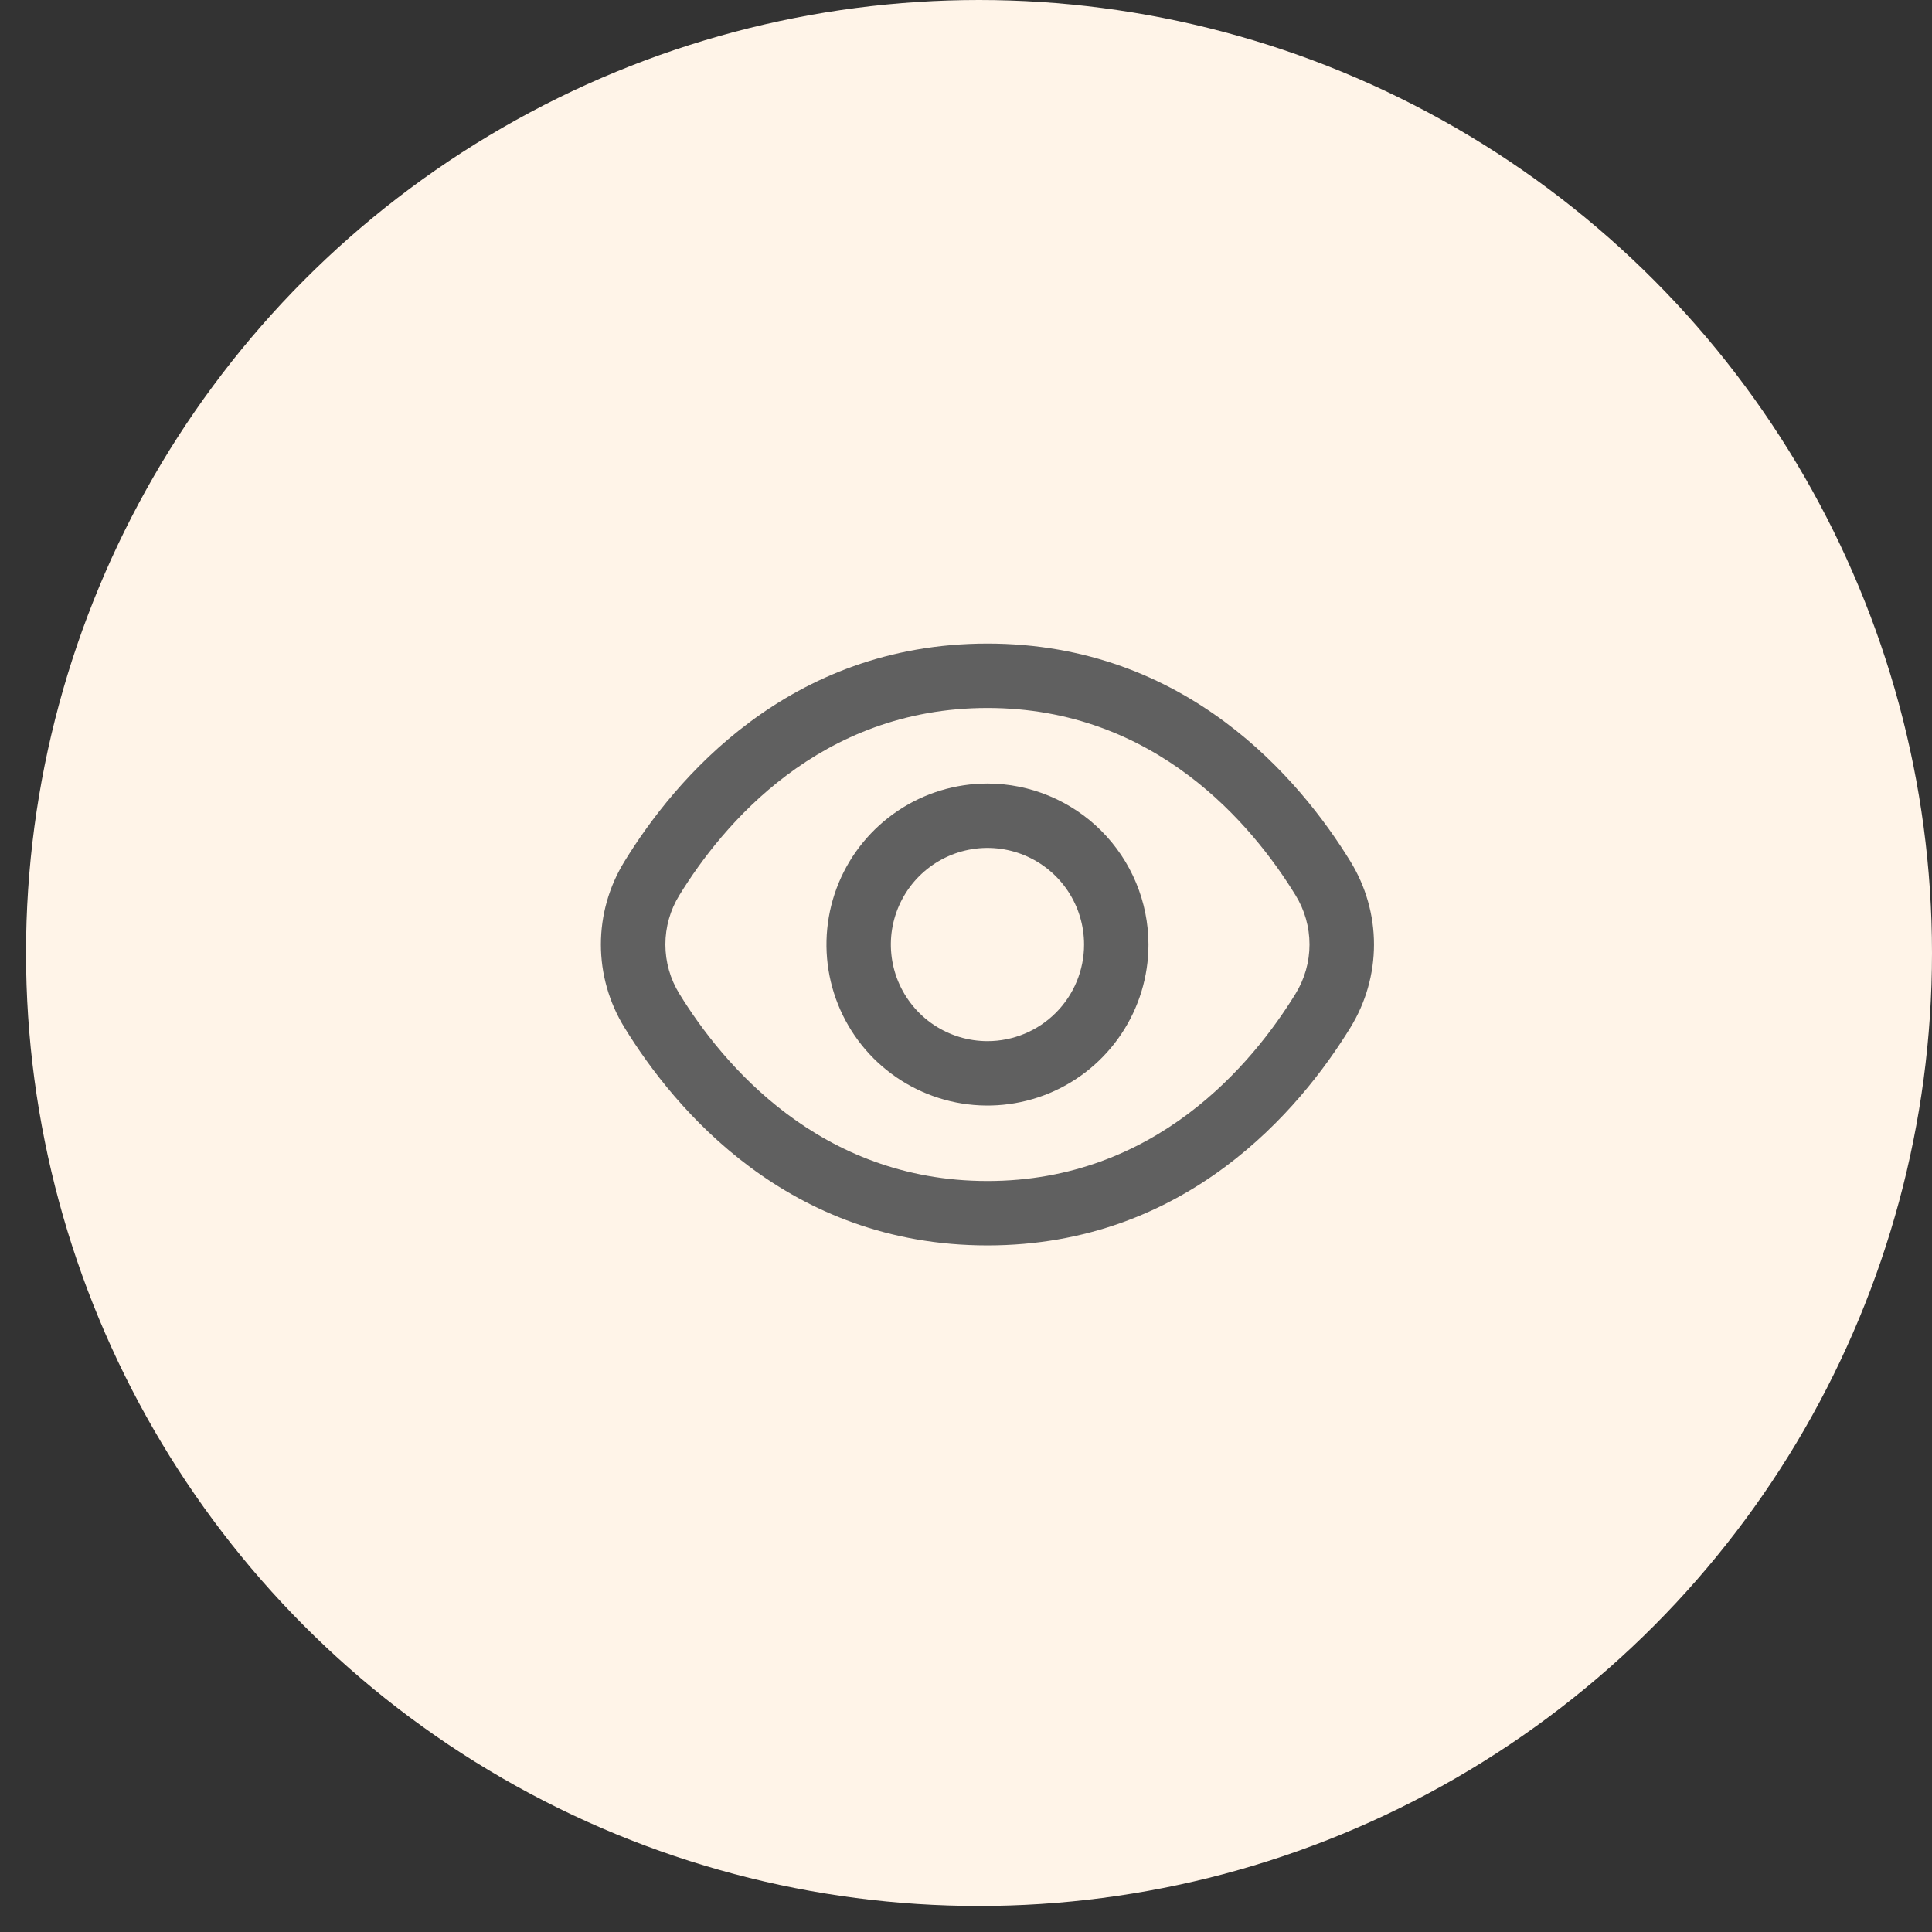<svg width="45" height="45" viewBox="0 0 45 45" fill="none" xmlns="http://www.w3.org/2000/svg">
<rect x="0" y="0" width="45" height="45" fill="#333333" stroke="none"/>
<circle cx="22.803" cy="22.197" r="22.197" fill="#FFF4E8"/>
<g clip-path="url(#clip0_9387_3087)">
<path d="M31.453 20.063C30.289 18.169 27.643 14.99 22.999 14.99C18.355 14.99 15.709 18.169 14.546 20.063C14.187 20.645 13.996 21.315 13.996 21.999C13.996 22.683 14.187 23.353 14.546 23.935C15.709 25.829 18.355 29.008 22.999 29.008C27.643 29.008 30.289 25.829 31.453 23.935C31.812 23.353 32.003 22.683 32.003 21.999C32.003 21.315 31.812 20.645 31.453 20.063ZM30.174 23.149C29.175 24.774 26.914 27.508 22.999 27.508C19.085 27.508 16.824 24.774 15.825 23.149C15.611 22.804 15.498 22.405 15.498 21.999C15.498 21.593 15.611 21.194 15.825 20.849C16.824 19.224 19.085 16.49 22.999 16.49C26.914 16.49 29.175 19.221 30.174 20.849C30.388 21.194 30.501 21.593 30.501 21.999C30.501 22.405 30.388 22.804 30.174 23.149Z" fill="#606060"/>
<path d="M23 18.25C22.258 18.25 21.533 18.47 20.917 18.882C20.3 19.294 19.819 19.88 19.535 20.565C19.252 21.25 19.177 22.004 19.322 22.732C19.467 23.459 19.824 24.127 20.348 24.652C20.873 25.176 21.541 25.533 22.268 25.678C22.996 25.823 23.75 25.748 24.435 25.465C25.12 25.181 25.706 24.7 26.118 24.083C26.53 23.467 26.75 22.742 26.75 22C26.749 21.006 26.353 20.053 25.65 19.35C24.947 18.647 23.994 18.251 23 18.25ZM23 24.25C22.555 24.25 22.12 24.118 21.75 23.871C21.38 23.624 21.092 23.272 20.921 22.861C20.751 22.45 20.706 21.997 20.793 21.561C20.88 21.125 21.094 20.724 21.409 20.409C21.724 20.094 22.125 19.88 22.561 19.793C22.997 19.706 23.45 19.751 23.861 19.921C24.272 20.092 24.624 20.38 24.871 20.75C25.118 21.12 25.25 21.555 25.25 22C25.25 22.597 25.013 23.169 24.591 23.591C24.169 24.013 23.597 24.25 23 24.25Z" fill="#606060"/>
</g>
<defs>
<clipPath id="clip0_9387_3087">
<rect width="18" height="18" fill="white" transform="translate(14 13)"/>
</clipPath>
</defs>
</svg>
